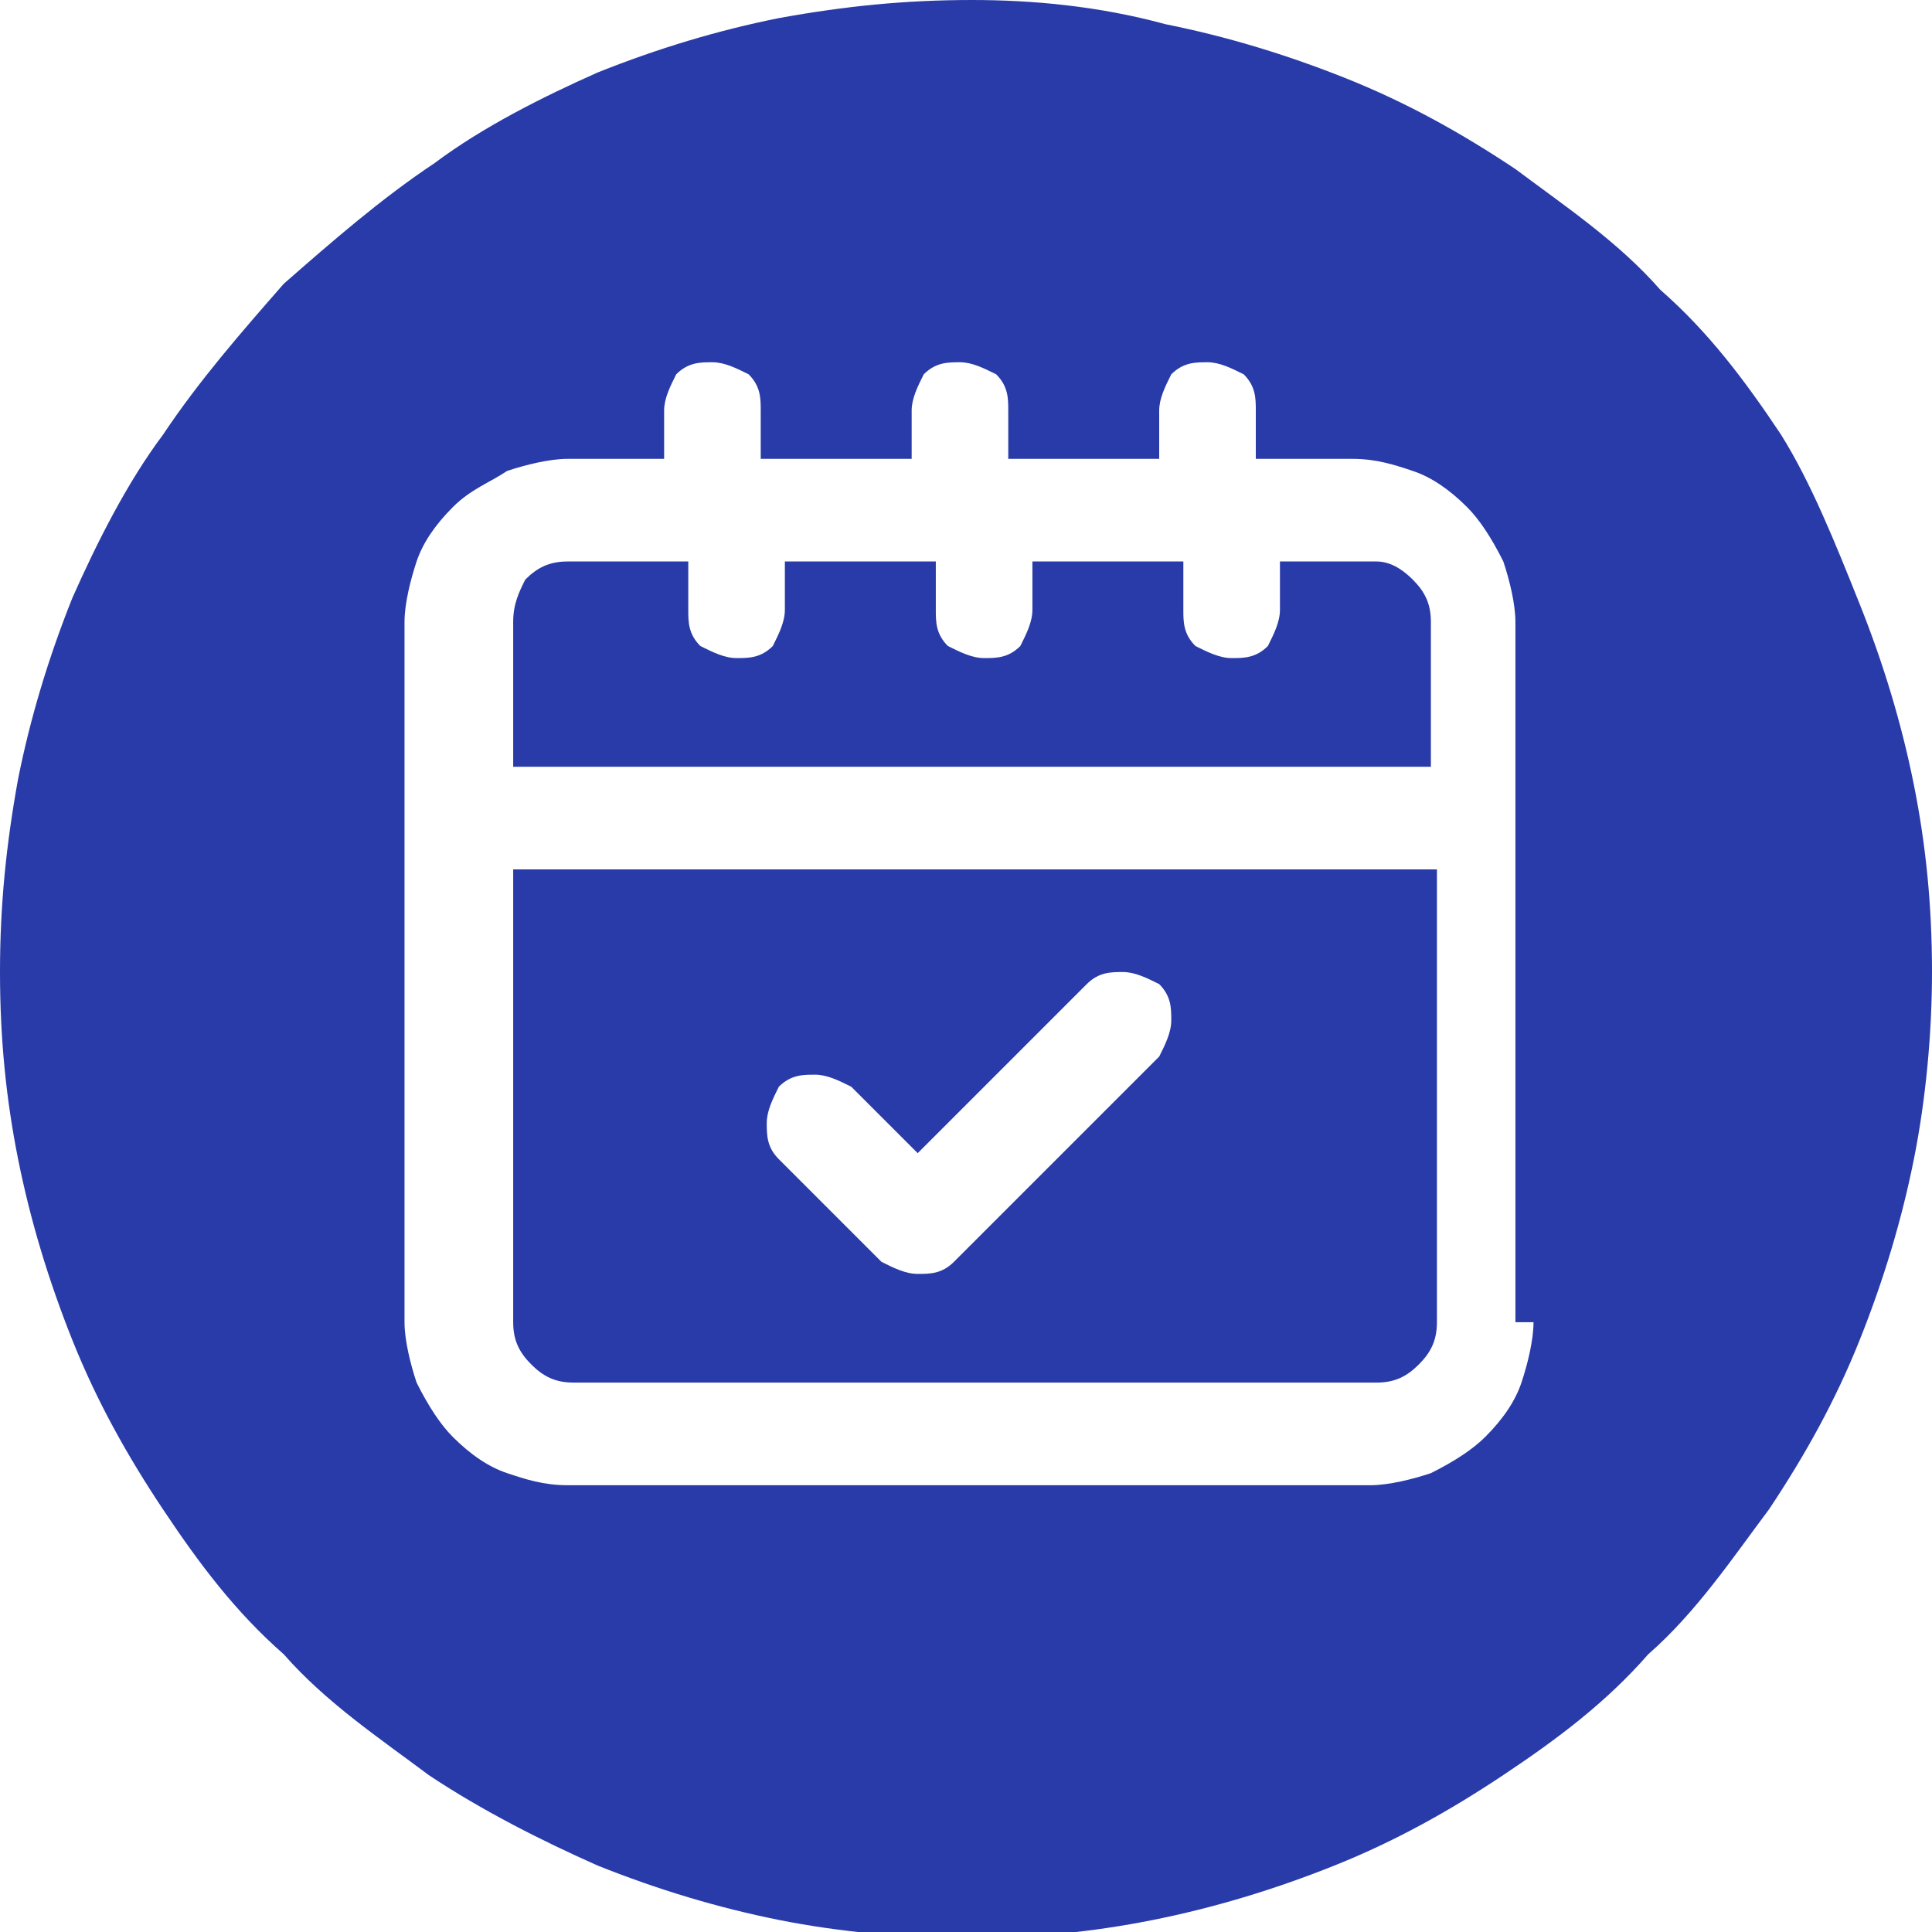<svg xmlns="http://www.w3.org/2000/svg" xmlns:xlink="http://www.w3.org/1999/xlink" xml:space="preserve" id="Layer_1" x="0" y="0" style="enable-background:new 0 0 32 32" version="1.1" viewBox="0 0 32 32"><style>.st0{fill:#293ba8}</style><path d="M22.8 9.3h-1.6v.8c0 .2-.1.4-.2.6-.2.2-.4.2-.6.2-.2 0-.4-.1-.6-.2-.2-.2-.2-.4-.2-.6v-.8h-2.5v.8c0 .2-.1.4-.2.6-.2.2-.4.2-.6.2-.2 0-.4-.1-.6-.2-.2-.2-.2-.4-.2-.6v-.8H13v.8c0 .2-.1.4-.2.6-.2.2-.4.2-.6.2s-.4-.1-.6-.2c-.2-.2-.2-.4-.2-.6v-.8h-2c-.3 0-.5.1-.7.3-.1.2-.2.4-.2.7v2.4h15.2v-2.4c0-.3-.1-.5-.3-.7-.2-.2-.4-.3-.6-.3zM8.5 21.9c0 .3.1.5.3.7.2.2.4.3.7.3h13.3c.3 0 .5-.1.7-.3.2-.2.3-.4.3-.7v-7.5H8.5v7.5zm4.4-3.9c.2-.2.4-.2.6-.2.2 0 .4.1.6.2l1.1 1.1 2.8-2.8c.2-.2.4-.2.6-.2.2 0 .4.1.6.2.2.2.2.4.2.6 0 .2-.1.4-.2.6l-3.4 3.4c-.2.2-.4.2-.6.2-.2 0-.4-.1-.6-.2l-1.7-1.7c-.2-.2-.2-.4-.2-.6s.1-.4.2-.6z" class="st0"/><defs><path id="SVGID_1_" d="M0 0h32v32H0z"/></defs><clipPath id="SVGID_00000119827906299171256260000009263719393875381387_"><use xlink:href="#SVGID_1_" style="overflow:visible"/></clipPath><path d="M16.1 0C15 0 14 .1 12.9.3c-1 .2-2 .5-3 .9-.9.4-1.9.9-2.7 1.5-.9.6-1.7 1.3-2.5 2-.7.8-1.4 1.6-2 2.5C2.1 8 1.6 9 1.2 9.9c-.4 1-.7 2-.9 3C.1 14 0 15 0 16.1s.1 2.1.3 3.1c.2 1 .5 2 .9 3s.9 1.9 1.5 2.8c.6.9 1.2 1.7 2 2.4.7.8 1.6 1.4 2.4 2 .9.6 1.9 1.1 2.8 1.5 1 .4 2 .7 3 .9 1 .2 2.1.3 3.1.3 1.1 0 2.1-.1 3.1-.3 1-.2 2-.5 3-.9s1.9-.9 2.8-1.5c.9-.6 1.7-1.2 2.4-2 .8-.7 1.4-1.6 2-2.4.6-.9 1.1-1.8 1.5-2.8.4-1 .7-2 .9-3 .2-1 .3-2.1.3-3.1 0-1.1-.1-2.1-.3-3.1-.2-1-.5-2-.9-3s-.8-2-1.3-2.8c-.6-.9-1.2-1.7-2-2.4-.7-.8-1.6-1.4-2.4-2-.9-.6-1.8-1.1-2.8-1.5s-2-.7-3-.9C18.2.1 17.1 0 16.1 0zm9.3 21.9c0 .3-.1.7-.2 1-.1.3-.3.6-.6.9-.2.2-.5.4-.9.6-.3.1-.7.2-1 .2H9.4c-.4 0-.7-.1-1-.2-.3-.1-.6-.3-.9-.6-.2-.2-.4-.5-.6-.9-.1-.3-.2-.7-.2-1V10.3c0-.3.1-.7.2-1 .1-.3.3-.6.6-.9.3-.3.6-.4.9-.6.3-.1.7-.2 1-.2H11v-.8c0-.2.1-.4.2-.6.2-.2.4-.2.6-.2s.4.1.6.2c.2.2.2.4.2.6v.8h2.5v-.8c0-.2.1-.4.2-.6.2-.2.4-.2.6-.2.2 0 .4.1.6.2.2.2.2.4.2.6v.8h2.5v-.8c0-.2.1-.4.2-.6.2-.2.4-.2.6-.2.2 0 .4.1.6.2.2.2.2.4.2.6v.8h1.6c.4 0 .7.1 1 .2.3.1.6.3.9.6.2.2.4.5.6.9.1.3.2.7.2 1v11.6z" class="st0" style="clip-path:url(#SVGID_00000119827906299171256260000009263719393875381387_)"/></svg>
